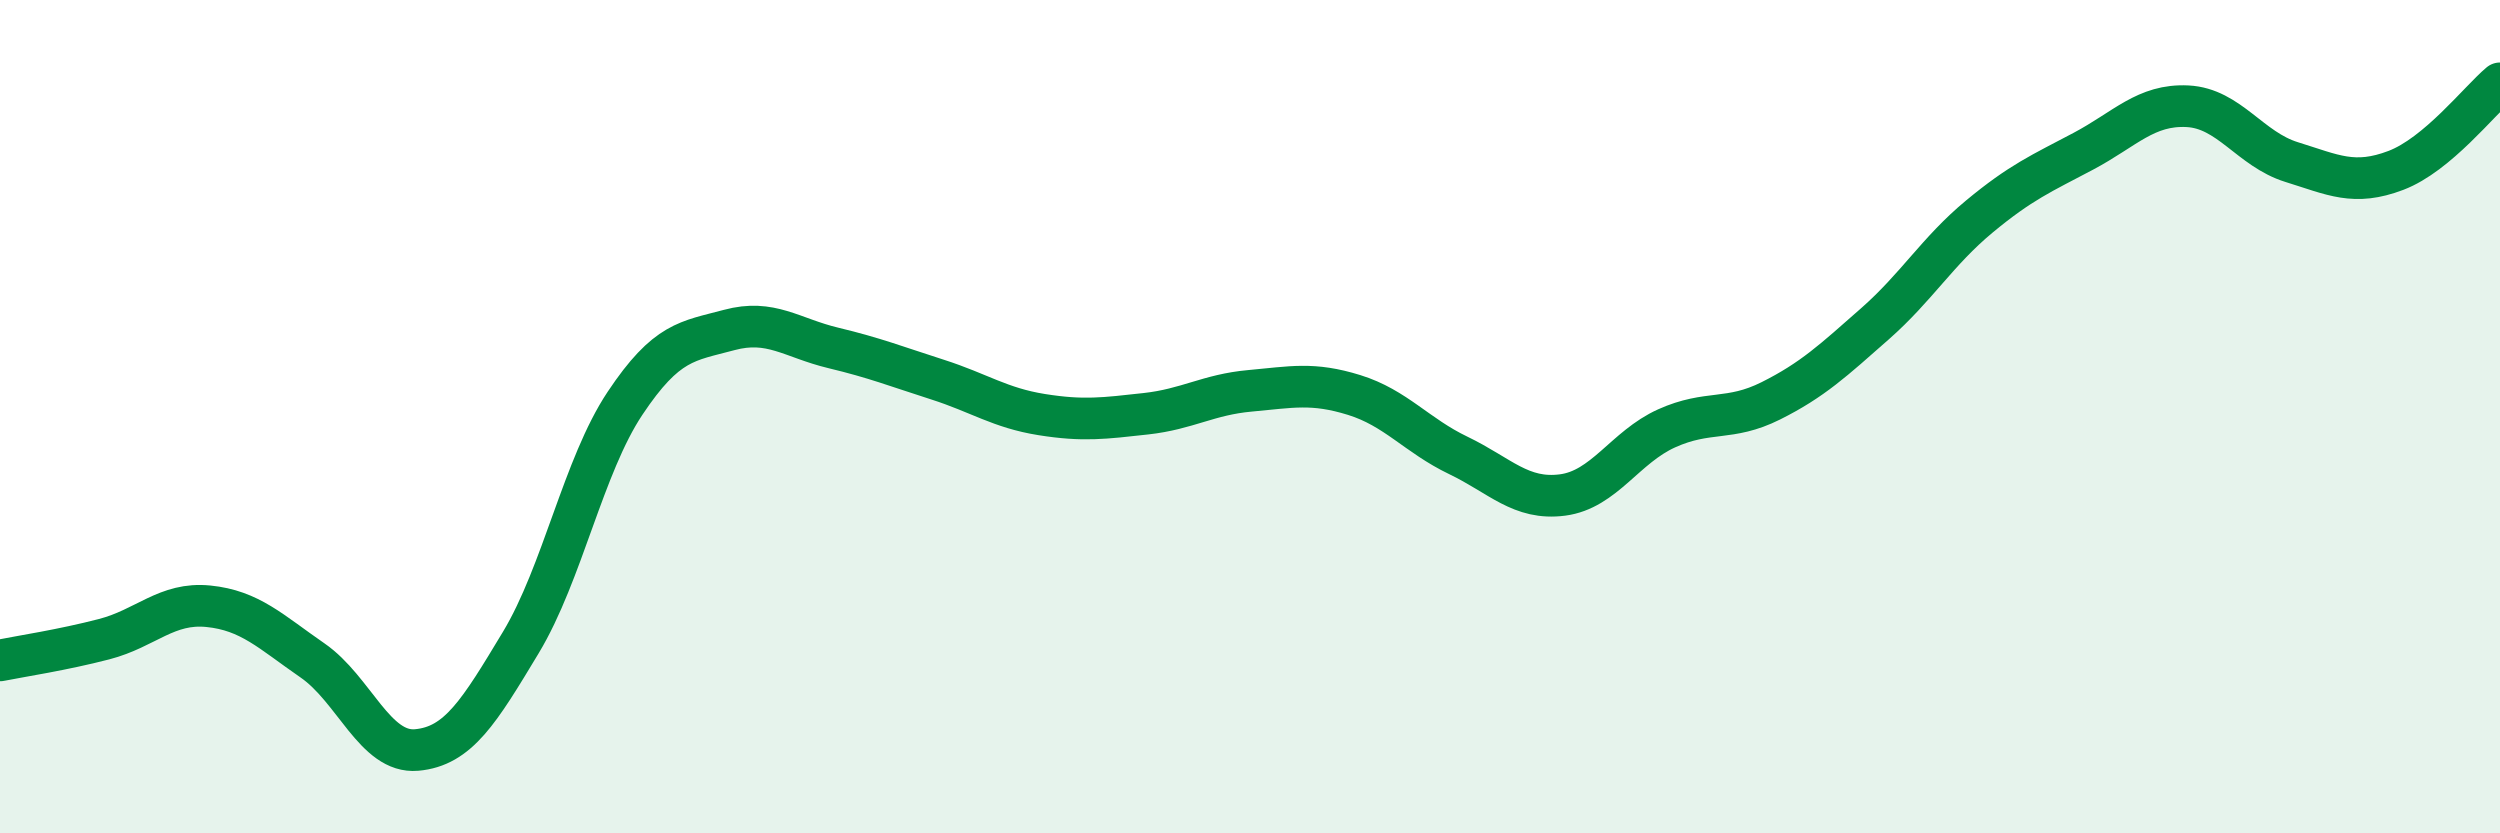 
    <svg width="60" height="20" viewBox="0 0 60 20" xmlns="http://www.w3.org/2000/svg">
      <path
        d="M 0,15.85 C 0.5,15.75 1.5,15.6 2.5,15.34 C 3.5,15.08 4,14.45 5,14.55 C 6,14.65 6.5,15.16 7.5,15.85 C 8.5,16.54 9,18.09 10,18 C 11,17.91 11.5,17.08 12.5,15.42 C 13.5,13.76 14,11.18 15,9.68 C 16,8.18 16.5,8.19 17.5,7.92 C 18.5,7.65 19,8.11 20,8.35 C 21,8.59 21.5,8.79 22.5,9.11 C 23.5,9.43 24,9.79 25,9.95 C 26,10.11 26.5,10.04 27.5,9.93 C 28.5,9.82 29,9.47 30,9.38 C 31,9.29 31.5,9.17 32.5,9.48 C 33.5,9.79 34,10.45 35,10.93 C 36,11.41 36.5,12.01 37.5,11.88 C 38.5,11.75 39,10.73 40,10.28 C 41,9.83 41.5,10.12 42.5,9.62 C 43.5,9.12 44,8.65 45,7.77 C 46,6.89 46.5,6.03 47.5,5.2 C 48.5,4.37 49,4.16 50,3.63 C 51,3.1 51.5,2.5 52.5,2.55 C 53.5,2.6 54,3.58 55,3.89 C 56,4.2 56.5,4.47 57.5,4.09 C 58.5,3.71 59.5,2.42 60,2L60 20L0 20Z"
        fill="#008740"
        opacity="0.1"
        stroke-linecap="round"
        stroke-linejoin="round"
      />
      <path
        d="M 0,15.85 C 0.5,15.75 1.5,15.6 2.5,15.34 C 3.5,15.08 4,14.45 5,14.55 C 6,14.65 6.5,15.16 7.5,15.85 C 8.5,16.54 9,18.09 10,18 C 11,17.91 11.5,17.08 12.5,15.42 C 13.5,13.76 14,11.18 15,9.68 C 16,8.18 16.5,8.19 17.5,7.92 C 18.5,7.65 19,8.11 20,8.35 C 21,8.59 21.5,8.79 22.5,9.11 C 23.5,9.43 24,9.79 25,9.95 C 26,10.11 26.5,10.04 27.5,9.93 C 28.5,9.82 29,9.47 30,9.38 C 31,9.29 31.5,9.17 32.5,9.48 C 33.5,9.79 34,10.45 35,10.93 C 36,11.41 36.5,12.01 37.5,11.88 C 38.5,11.75 39,10.73 40,10.28 C 41,9.83 41.5,10.12 42.5,9.62 C 43.5,9.12 44,8.65 45,7.77 C 46,6.89 46.5,6.03 47.5,5.2 C 48.5,4.37 49,4.16 50,3.63 C 51,3.1 51.5,2.5 52.5,2.55 C 53.5,2.6 54,3.58 55,3.89 C 56,4.2 56.5,4.47 57.5,4.09 C 58.5,3.71 59.5,2.42 60,2"
        stroke="#008740"
        stroke-width="1"
        fill="none"
        stroke-linecap="round"
        stroke-linejoin="round"
      />
    </svg>
  